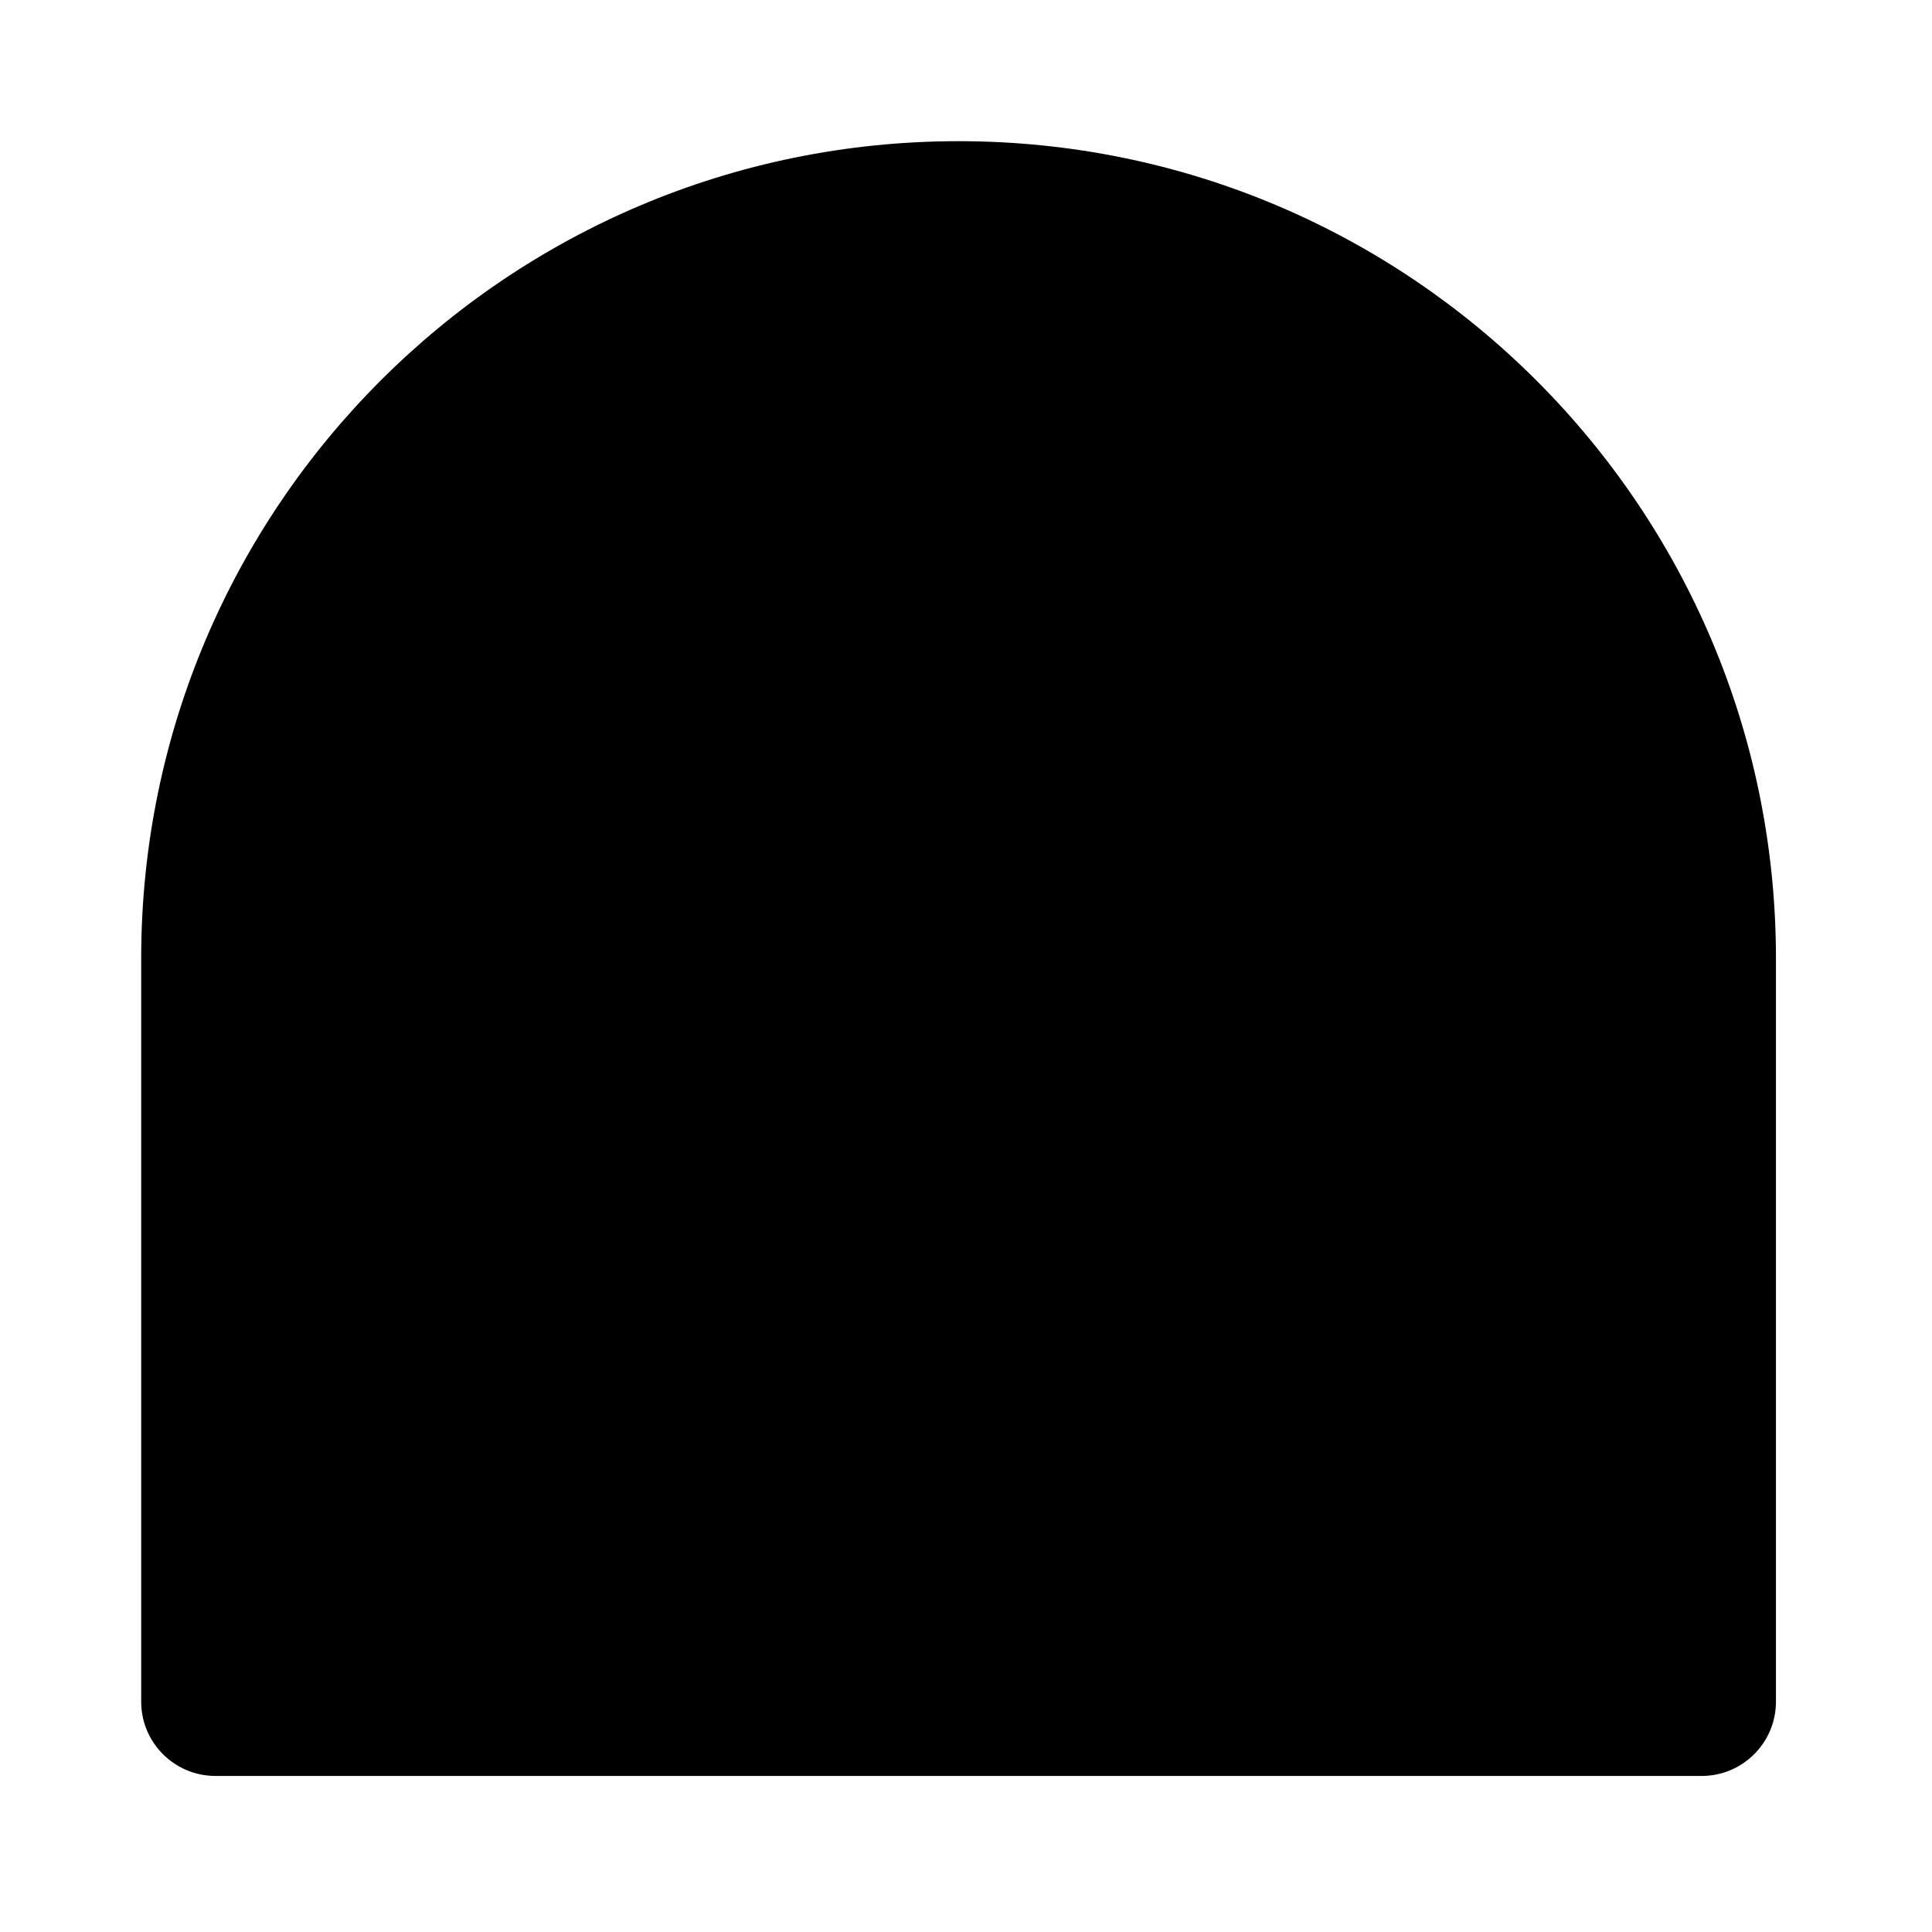 <svg width="260" height="260" viewBox="0 0 260 260" fill="none" xmlns="http://www.w3.org/2000/svg">
<path d="M239 229C239 234.523 234.523 239 229 239L29 239C23.477 239 19 234.523 19 229L19 129C19 68.249 68.249 19 129 19V19C189.751 19 239 68.249 239 129L239 229Z" fill="black"/>
</svg>
